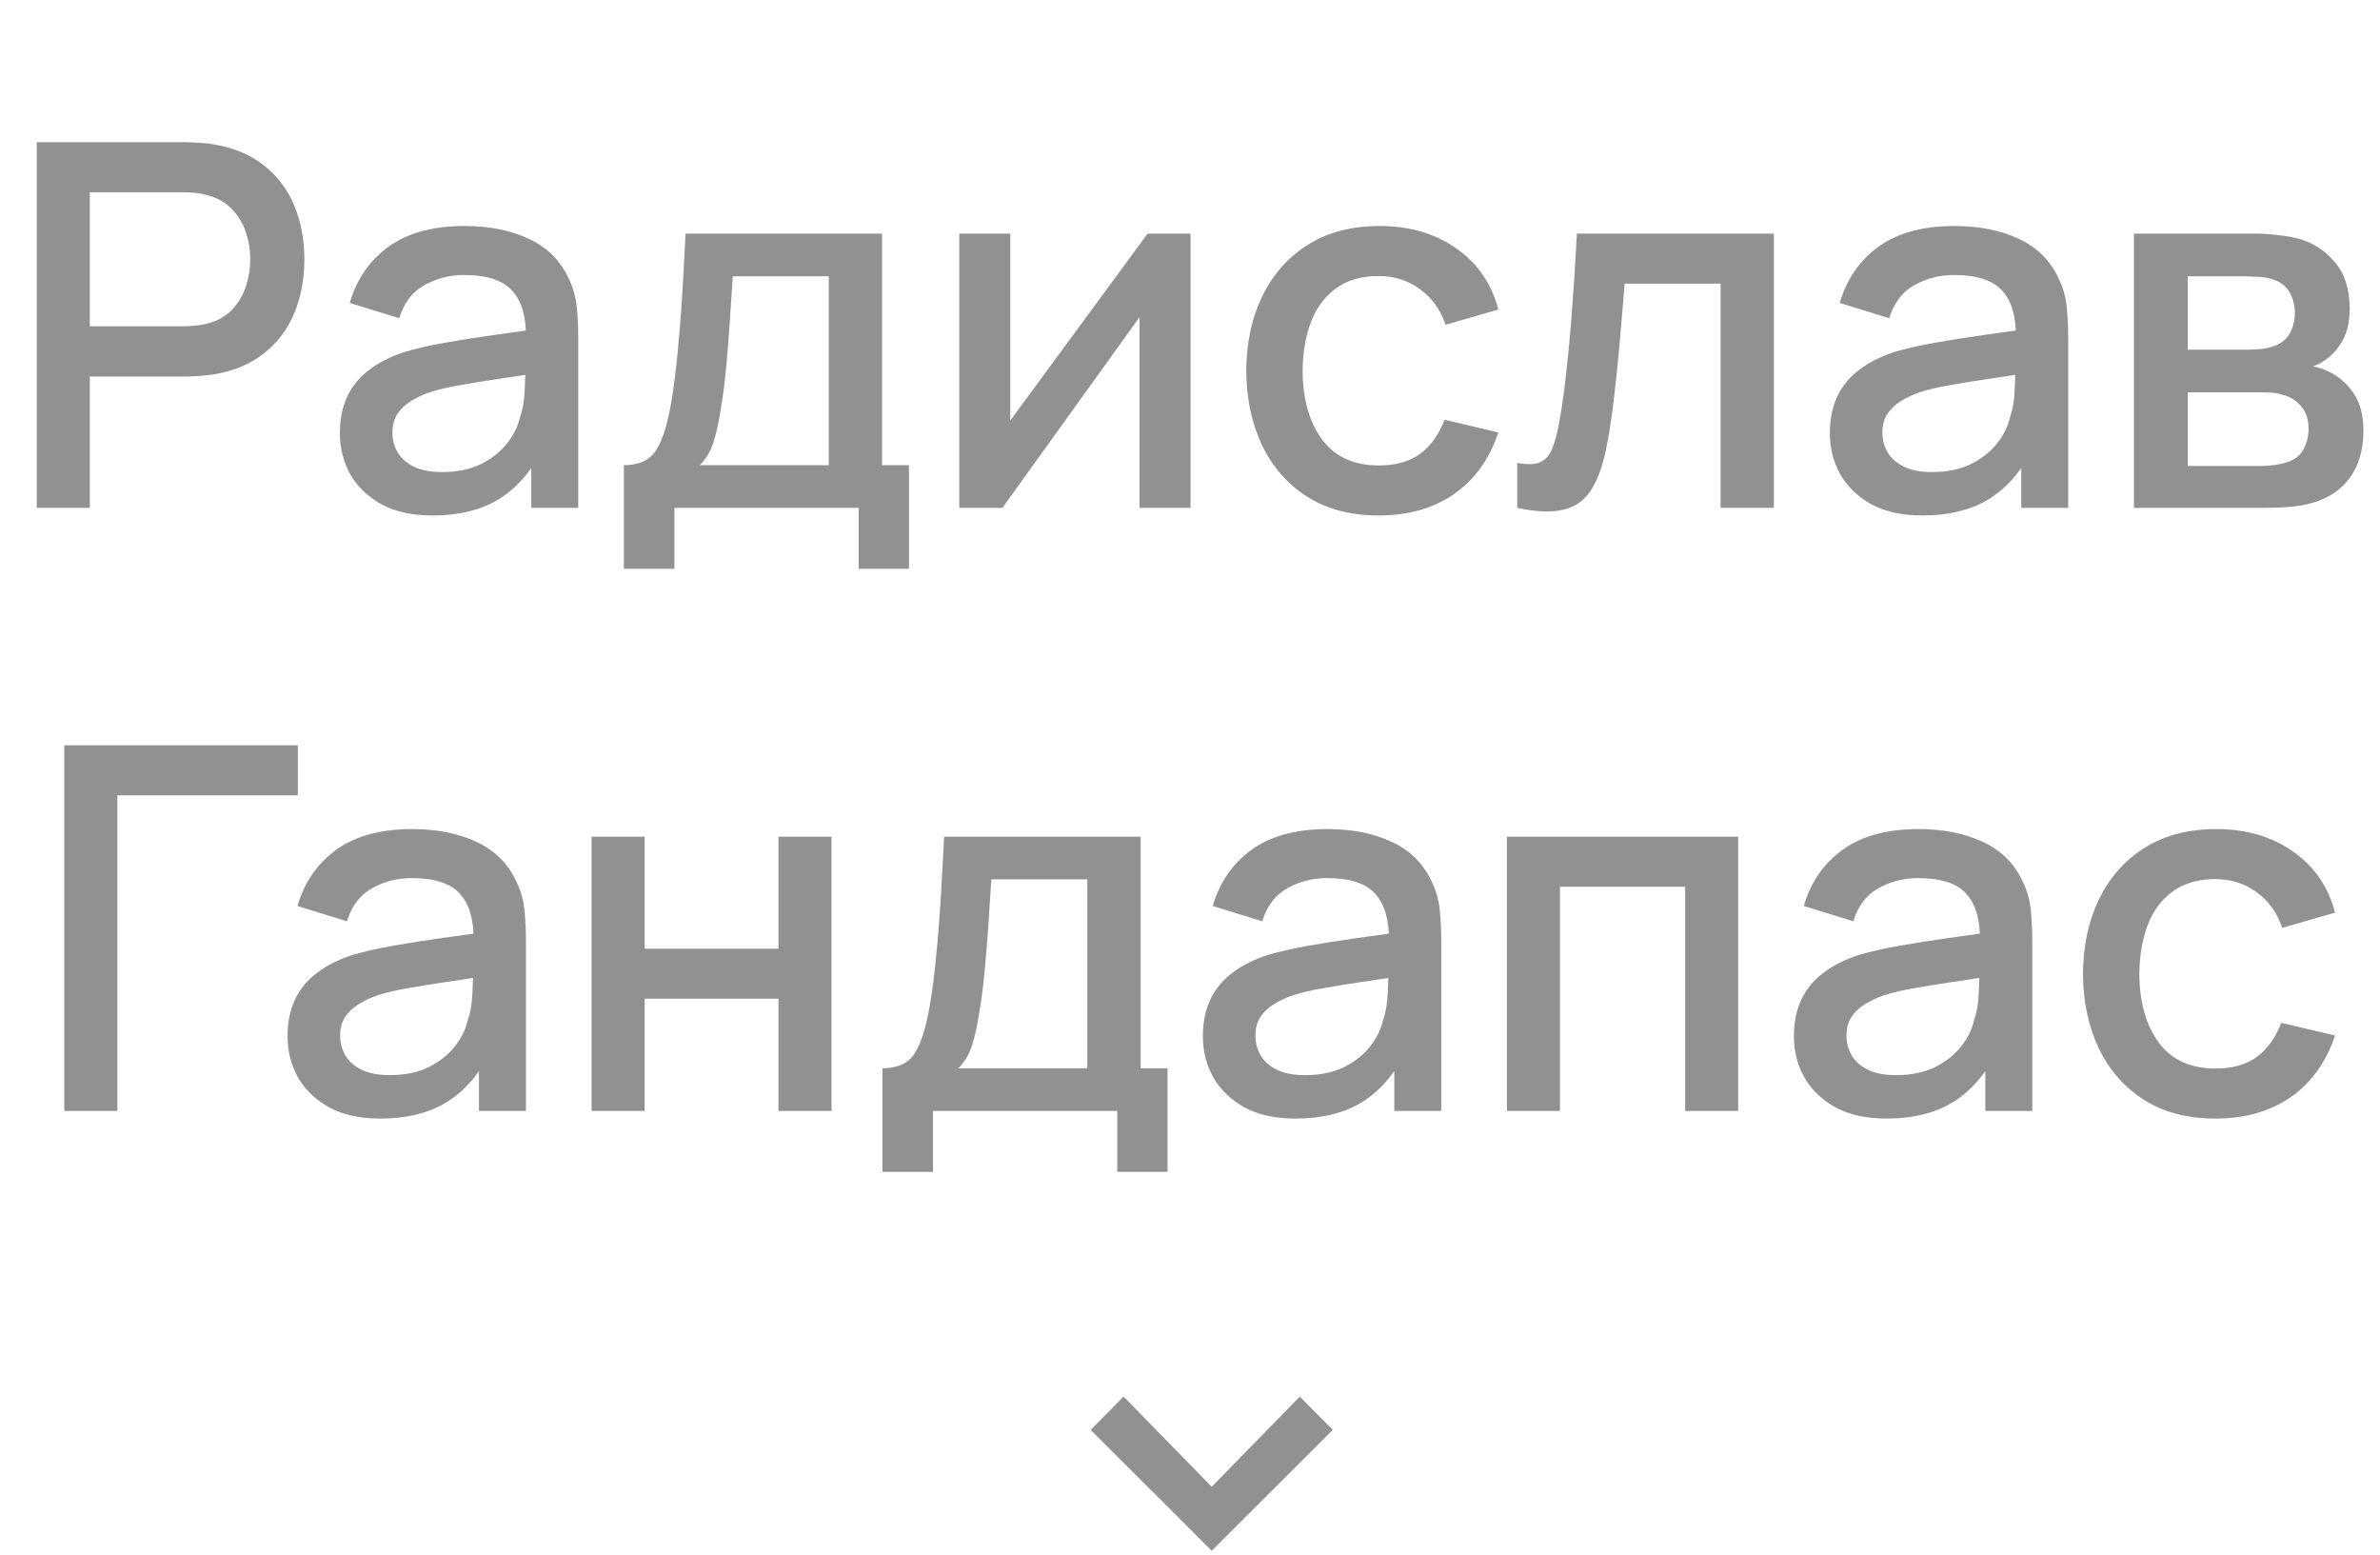 <?xml version="1.0" encoding="UTF-8"?> <svg xmlns="http://www.w3.org/2000/svg" width="75" height="49" viewBox="0 0 75 49" fill="none"> <path opacity="0.5" d="M1.159 16V4.48H5.815C5.927 4.48 6.066 4.485 6.231 4.496C6.396 4.501 6.554 4.517 6.703 4.544C7.343 4.645 7.876 4.864 8.303 5.2C8.735 5.536 9.058 5.96 9.271 6.472C9.484 6.984 9.591 7.549 9.591 8.168C9.591 8.792 9.484 9.36 9.271 9.872C9.058 10.384 8.735 10.808 8.303 11.144C7.876 11.48 7.343 11.699 6.703 11.8C6.554 11.821 6.394 11.837 6.223 11.848C6.058 11.859 5.922 11.864 5.815 11.864H2.831V16H1.159ZM2.831 10.28H5.751C5.858 10.28 5.975 10.275 6.103 10.264C6.236 10.253 6.362 10.235 6.479 10.208C6.82 10.128 7.095 9.981 7.303 9.768C7.511 9.549 7.66 9.299 7.751 9.016C7.842 8.733 7.887 8.451 7.887 8.168C7.887 7.885 7.842 7.605 7.751 7.328C7.66 7.045 7.511 6.797 7.303 6.584C7.095 6.365 6.82 6.216 6.479 6.136C6.362 6.104 6.236 6.083 6.103 6.072C5.975 6.061 5.858 6.056 5.751 6.056H2.831V10.28ZM13.63 16.24C12.99 16.24 12.454 16.123 12.022 15.888C11.59 15.648 11.262 15.333 11.038 14.944C10.82 14.549 10.71 14.117 10.71 13.648C10.71 13.211 10.788 12.827 10.942 12.496C11.097 12.165 11.326 11.885 11.63 11.656C11.934 11.421 12.308 11.232 12.75 11.088C13.134 10.976 13.569 10.877 14.054 10.792C14.54 10.707 15.049 10.627 15.582 10.552C16.121 10.477 16.654 10.403 17.182 10.328L16.574 10.664C16.585 9.987 16.441 9.485 16.142 9.16C15.849 8.829 15.342 8.664 14.622 8.664C14.169 8.664 13.753 8.771 13.374 8.984C12.996 9.192 12.732 9.539 12.582 10.024L11.022 9.544C11.236 8.803 11.641 8.213 12.238 7.776C12.841 7.339 13.641 7.12 14.638 7.12C15.412 7.12 16.084 7.253 16.654 7.52C17.23 7.781 17.652 8.197 17.918 8.768C18.057 9.051 18.142 9.349 18.174 9.664C18.206 9.979 18.222 10.317 18.222 10.68V16H16.742V14.024L17.03 14.28C16.673 14.941 16.217 15.435 15.662 15.76C15.113 16.08 14.436 16.24 13.63 16.24ZM13.926 14.872C14.401 14.872 14.809 14.789 15.15 14.624C15.492 14.453 15.766 14.237 15.974 13.976C16.182 13.715 16.318 13.443 16.382 13.16C16.473 12.904 16.524 12.616 16.534 12.296C16.55 11.976 16.558 11.72 16.558 11.528L17.102 11.728C16.574 11.808 16.094 11.88 15.662 11.944C15.23 12.008 14.838 12.072 14.486 12.136C14.14 12.195 13.83 12.267 13.558 12.352C13.329 12.432 13.124 12.528 12.942 12.64C12.766 12.752 12.625 12.888 12.518 13.048C12.417 13.208 12.366 13.403 12.366 13.632C12.366 13.856 12.422 14.064 12.534 14.256C12.646 14.443 12.817 14.592 13.046 14.704C13.276 14.816 13.569 14.872 13.926 14.872ZM19.66 17.92V14.656C20.134 14.656 20.473 14.499 20.676 14.184C20.884 13.864 21.049 13.323 21.172 12.56C21.246 12.096 21.308 11.603 21.356 11.08C21.409 10.557 21.454 9.992 21.492 9.384C21.529 8.771 21.566 8.096 21.604 7.36H27.796V14.656H28.644V17.92H27.06V16H21.252V17.92H19.66ZM22.052 14.656H26.116V8.704H23.092C23.07 9.056 23.046 9.419 23.02 9.792C22.998 10.165 22.972 10.536 22.94 10.904C22.913 11.272 22.881 11.624 22.844 11.96C22.806 12.296 22.764 12.6 22.716 12.872C22.652 13.293 22.574 13.645 22.484 13.928C22.398 14.211 22.254 14.453 22.052 14.656ZM37.517 7.36V16H35.909V9.992L31.589 16H30.229V7.36H31.837V13.248L36.165 7.36H37.517ZM43.449 16.24C42.563 16.24 41.812 16.043 41.193 15.648C40.574 15.253 40.099 14.712 39.769 14.024C39.444 13.336 39.278 12.555 39.273 11.68C39.278 10.789 39.449 10.003 39.785 9.32C40.121 8.632 40.601 8.093 41.225 7.704C41.849 7.315 42.598 7.12 43.473 7.12C44.417 7.12 45.222 7.355 45.889 7.824C46.561 8.293 47.004 8.936 47.217 9.752L45.553 10.232C45.388 9.747 45.115 9.371 44.737 9.104C44.364 8.832 43.934 8.696 43.449 8.696C42.9 8.696 42.449 8.827 42.097 9.088C41.745 9.344 41.483 9.696 41.313 10.144C41.142 10.592 41.054 11.104 41.049 11.68C41.054 12.571 41.257 13.291 41.657 13.84C42.062 14.389 42.66 14.664 43.449 14.664C43.987 14.664 44.422 14.541 44.753 14.296C45.089 14.045 45.345 13.688 45.521 13.224L47.217 13.624C46.934 14.467 46.468 15.115 45.817 15.568C45.166 16.016 44.377 16.24 43.449 16.24ZM47.812 16V14.584C48.132 14.643 48.375 14.635 48.54 14.56C48.711 14.48 48.836 14.336 48.916 14.128C49.002 13.92 49.074 13.651 49.132 13.32C49.223 12.835 49.3 12.283 49.364 11.664C49.434 11.04 49.495 10.365 49.548 9.64C49.602 8.915 49.65 8.155 49.692 7.36H55.9V16H54.22V8.936H51.196C51.164 9.357 51.127 9.805 51.084 10.28C51.047 10.749 51.004 11.216 50.956 11.68C50.908 12.144 50.858 12.579 50.804 12.984C50.751 13.389 50.695 13.736 50.636 14.024C50.529 14.6 50.372 15.059 50.164 15.4C49.962 15.736 49.673 15.952 49.3 16.048C48.927 16.149 48.431 16.133 47.812 16ZM60.583 16.24C59.943 16.24 59.407 16.123 58.975 15.888C58.543 15.648 58.215 15.333 57.991 14.944C57.773 14.549 57.663 14.117 57.663 13.648C57.663 13.211 57.741 12.827 57.895 12.496C58.05 12.165 58.279 11.885 58.583 11.656C58.887 11.421 59.261 11.232 59.703 11.088C60.087 10.976 60.522 10.877 61.007 10.792C61.493 10.707 62.002 10.627 62.535 10.552C63.074 10.477 63.607 10.403 64.135 10.328L63.527 10.664C63.538 9.987 63.394 9.485 63.095 9.16C62.802 8.829 62.295 8.664 61.575 8.664C61.122 8.664 60.706 8.771 60.327 8.984C59.949 9.192 59.685 9.539 59.535 10.024L57.975 9.544C58.189 8.803 58.594 8.213 59.191 7.776C59.794 7.339 60.594 7.12 61.591 7.12C62.365 7.12 63.037 7.253 63.607 7.52C64.183 7.781 64.605 8.197 64.871 8.768C65.01 9.051 65.095 9.349 65.127 9.664C65.159 9.979 65.175 10.317 65.175 10.68V16H63.695V14.024L63.983 14.28C63.626 14.941 63.17 15.435 62.615 15.76C62.066 16.08 61.389 16.24 60.583 16.24ZM60.879 14.872C61.354 14.872 61.762 14.789 62.103 14.624C62.445 14.453 62.719 14.237 62.927 13.976C63.135 13.715 63.271 13.443 63.335 13.16C63.426 12.904 63.477 12.616 63.487 12.296C63.503 11.976 63.511 11.72 63.511 11.528L64.055 11.728C63.527 11.808 63.047 11.88 62.615 11.944C62.183 12.008 61.791 12.072 61.439 12.136C61.093 12.195 60.783 12.267 60.511 12.352C60.282 12.432 60.077 12.528 59.895 12.64C59.719 12.752 59.578 12.888 59.471 13.048C59.37 13.208 59.319 13.403 59.319 13.632C59.319 13.856 59.375 14.064 59.487 14.256C59.599 14.443 59.77 14.592 59.999 14.704C60.229 14.816 60.522 14.872 60.879 14.872ZM67.245 16V7.36H71.045C71.296 7.36 71.546 7.376 71.797 7.408C72.047 7.435 72.269 7.475 72.461 7.528C72.898 7.651 73.272 7.896 73.581 8.264C73.89 8.627 74.045 9.112 74.045 9.72C74.045 10.067 73.992 10.36 73.885 10.6C73.778 10.835 73.632 11.037 73.445 11.208C73.359 11.283 73.269 11.349 73.173 11.408C73.077 11.467 72.981 11.512 72.885 11.544C73.082 11.576 73.277 11.645 73.469 11.752C73.762 11.907 74.002 12.131 74.189 12.424C74.381 12.712 74.477 13.099 74.477 13.584C74.477 14.165 74.335 14.653 74.053 15.048C73.77 15.437 73.37 15.704 72.853 15.848C72.65 15.907 72.421 15.947 72.165 15.968C71.914 15.989 71.663 16 71.413 16H67.245ZM68.941 14.68H71.309C71.421 14.68 71.549 14.669 71.693 14.648C71.837 14.627 71.965 14.597 72.077 14.56C72.317 14.485 72.487 14.349 72.589 14.152C72.695 13.955 72.749 13.744 72.749 13.52C72.749 13.216 72.669 12.973 72.509 12.792C72.349 12.605 72.146 12.485 71.901 12.432C71.794 12.395 71.677 12.373 71.549 12.368C71.421 12.363 71.311 12.36 71.221 12.36H68.941V14.68ZM68.941 11.016H70.813C70.968 11.016 71.125 11.008 71.285 10.992C71.445 10.971 71.584 10.936 71.701 10.888C71.909 10.808 72.064 10.675 72.165 10.488C72.266 10.296 72.317 10.088 72.317 9.864C72.317 9.619 72.261 9.4 72.149 9.208C72.037 9.016 71.869 8.883 71.645 8.808C71.49 8.755 71.311 8.725 71.109 8.72C70.912 8.709 70.786 8.704 70.733 8.704H68.941V11.016ZM2.026 35V23.48H9.386V25.056H3.698V35H2.026ZM11.982 35.24C11.342 35.24 10.806 35.123 10.374 34.888C9.942 34.648 9.614 34.333 9.39 33.944C9.171 33.549 9.062 33.117 9.062 32.648C9.062 32.211 9.139 31.827 9.294 31.496C9.449 31.165 9.678 30.885 9.982 30.656C10.286 30.421 10.659 30.232 11.102 30.088C11.486 29.976 11.921 29.877 12.406 29.792C12.891 29.707 13.4 29.627 13.934 29.552C14.473 29.477 15.006 29.403 15.534 29.328L14.926 29.664C14.937 28.987 14.793 28.485 14.494 28.16C14.2 27.829 13.694 27.664 12.974 27.664C12.521 27.664 12.104 27.771 11.726 27.984C11.347 28.192 11.083 28.539 10.934 29.024L9.374 28.544C9.587 27.803 9.993 27.213 10.59 26.776C11.193 26.339 11.992 26.12 12.99 26.12C13.763 26.12 14.435 26.253 15.006 26.52C15.582 26.781 16.003 27.197 16.27 27.768C16.409 28.051 16.494 28.349 16.526 28.664C16.558 28.979 16.574 29.317 16.574 29.68V35H15.094V33.024L15.382 33.28C15.024 33.941 14.569 34.435 14.014 34.76C13.464 35.08 12.787 35.24 11.982 35.24ZM12.278 33.872C12.752 33.872 13.161 33.789 13.502 33.624C13.843 33.453 14.118 33.237 14.326 32.976C14.534 32.715 14.67 32.443 14.734 32.16C14.825 31.904 14.875 31.616 14.886 31.296C14.902 30.976 14.91 30.72 14.91 30.528L15.454 30.728C14.926 30.808 14.446 30.88 14.014 30.944C13.582 31.008 13.19 31.072 12.838 31.136C12.491 31.195 12.182 31.267 11.91 31.352C11.681 31.432 11.475 31.528 11.294 31.64C11.118 31.752 10.976 31.888 10.87 32.048C10.768 32.208 10.718 32.403 10.718 32.632C10.718 32.856 10.774 33.064 10.886 33.256C10.998 33.443 11.168 33.592 11.398 33.704C11.627 33.816 11.921 33.872 12.278 33.872ZM18.643 35V26.36H20.315V29.888H24.531V26.36H26.203V35H24.531V31.464H20.315V35H18.643ZM27.808 36.92V33.656C28.283 33.656 28.622 33.499 28.824 33.184C29.032 32.864 29.198 32.323 29.32 31.56C29.395 31.096 29.456 30.603 29.504 30.08C29.558 29.557 29.603 28.992 29.64 28.384C29.677 27.771 29.715 27.096 29.752 26.36H35.944V33.656H36.792V36.92H35.208V35H29.4V36.92H27.808ZM30.2 33.656H34.264V27.704H31.24C31.219 28.056 31.195 28.419 31.168 28.792C31.147 29.165 31.12 29.536 31.088 29.904C31.061 30.272 31.029 30.624 30.992 30.96C30.955 31.296 30.912 31.6 30.864 31.872C30.8 32.293 30.723 32.645 30.632 32.928C30.547 33.211 30.403 33.453 30.2 33.656ZM40.826 35.24C40.186 35.24 39.65 35.123 39.218 34.888C38.786 34.648 38.458 34.333 38.234 33.944C38.015 33.549 37.906 33.117 37.906 32.648C37.906 32.211 37.983 31.827 38.138 31.496C38.292 31.165 38.522 30.885 38.826 30.656C39.13 30.421 39.503 30.232 39.946 30.088C40.33 29.976 40.764 29.877 41.25 29.792C41.735 29.707 42.244 29.627 42.778 29.552C43.316 29.477 43.85 29.403 44.378 29.328L43.77 29.664C43.78 28.987 43.636 28.485 43.338 28.16C43.044 27.829 42.538 27.664 41.818 27.664C41.364 27.664 40.948 27.771 40.57 27.984C40.191 28.192 39.927 28.539 39.778 29.024L38.218 28.544C38.431 27.803 38.836 27.213 39.434 26.776C40.036 26.339 40.836 26.12 41.834 26.12C42.607 26.12 43.279 26.253 43.85 26.52C44.426 26.781 44.847 27.197 45.114 27.768C45.252 28.051 45.338 28.349 45.37 28.664C45.402 28.979 45.418 29.317 45.418 29.68V35H43.938V33.024L44.226 33.28C43.868 33.941 43.412 34.435 42.858 34.76C42.308 35.08 41.631 35.24 40.826 35.24ZM41.122 33.872C41.596 33.872 42.004 33.789 42.346 33.624C42.687 33.453 42.962 33.237 43.17 32.976C43.378 32.715 43.514 32.443 43.578 32.16C43.668 31.904 43.719 31.616 43.73 31.296C43.746 30.976 43.754 30.72 43.754 30.528L44.298 30.728C43.77 30.808 43.29 30.88 42.858 30.944C42.426 31.008 42.034 31.072 41.682 31.136C41.335 31.195 41.026 31.267 40.754 31.352C40.524 31.432 40.319 31.528 40.138 31.64C39.962 31.752 39.82 31.888 39.714 32.048C39.612 32.208 39.562 32.403 39.562 32.632C39.562 32.856 39.618 33.064 39.73 33.256C39.842 33.443 40.012 33.592 40.242 33.704C40.471 33.816 40.764 33.872 41.122 33.872ZM47.487 35V26.36H54.775V35H53.103V27.936H49.159V35H47.487ZM59.451 35.24C58.811 35.24 58.275 35.123 57.843 34.888C57.411 34.648 57.083 34.333 56.859 33.944C56.64 33.549 56.531 33.117 56.531 32.648C56.531 32.211 56.608 31.827 56.763 31.496C56.917 31.165 57.147 30.885 57.451 30.656C57.755 30.421 58.128 30.232 58.571 30.088C58.955 29.976 59.389 29.877 59.875 29.792C60.36 29.707 60.869 29.627 61.403 29.552C61.941 29.477 62.475 29.403 63.003 29.328L62.395 29.664C62.405 28.987 62.261 28.485 61.963 28.16C61.669 27.829 61.163 27.664 60.443 27.664C59.989 27.664 59.573 27.771 59.195 27.984C58.816 28.192 58.552 28.539 58.403 29.024L56.843 28.544C57.056 27.803 57.461 27.213 58.059 26.776C58.661 26.339 59.461 26.12 60.459 26.12C61.232 26.12 61.904 26.253 62.475 26.52C63.051 26.781 63.472 27.197 63.739 27.768C63.877 28.051 63.963 28.349 63.995 28.664C64.027 28.979 64.043 29.317 64.043 29.68V35H62.563V33.024L62.851 33.28C62.493 33.941 62.037 34.435 61.483 34.76C60.933 35.08 60.256 35.24 59.451 35.24ZM59.747 33.872C60.221 33.872 60.629 33.789 60.971 33.624C61.312 33.453 61.587 33.237 61.795 32.976C62.003 32.715 62.139 32.443 62.203 32.16C62.293 31.904 62.344 31.616 62.355 31.296C62.371 30.976 62.379 30.72 62.379 30.528L62.923 30.728C62.395 30.808 61.915 30.88 61.483 30.944C61.051 31.008 60.659 31.072 60.307 31.136C59.96 31.195 59.651 31.267 59.379 31.352C59.149 31.432 58.944 31.528 58.763 31.64C58.587 31.752 58.445 31.888 58.339 32.048C58.237 32.208 58.187 32.403 58.187 32.632C58.187 32.856 58.243 33.064 58.355 33.256C58.467 33.443 58.637 33.592 58.867 33.704C59.096 33.816 59.389 33.872 59.747 33.872ZM69.816 35.24C68.931 35.24 68.179 35.043 67.56 34.648C66.941 34.253 66.467 33.712 66.136 33.024C65.811 32.336 65.645 31.555 65.64 30.68C65.645 29.789 65.816 29.003 66.152 28.32C66.488 27.632 66.968 27.093 67.592 26.704C68.216 26.315 68.965 26.12 69.84 26.12C70.784 26.12 71.589 26.355 72.256 26.824C72.928 27.293 73.371 27.936 73.584 28.752L71.92 29.232C71.755 28.747 71.483 28.371 71.104 28.104C70.731 27.832 70.301 27.696 69.816 27.696C69.267 27.696 68.816 27.827 68.464 28.088C68.112 28.344 67.851 28.696 67.68 29.144C67.509 29.592 67.421 30.104 67.416 30.68C67.421 31.571 67.624 32.291 68.024 32.84C68.429 33.389 69.027 33.664 69.816 33.664C70.355 33.664 70.789 33.541 71.12 33.296C71.456 33.045 71.712 32.688 71.888 32.224L73.584 32.624C73.301 33.467 72.835 34.115 72.184 34.568C71.533 35.016 70.744 35.24 69.816 35.24Z" fill="#242424"></path> <path opacity="0.5" d="M34.368 45.048L35.408 44L38.184 46.84L40.96 44L42 45.048L38.184 48.856L34.368 45.048Z" fill="#242424"></path> </svg> 